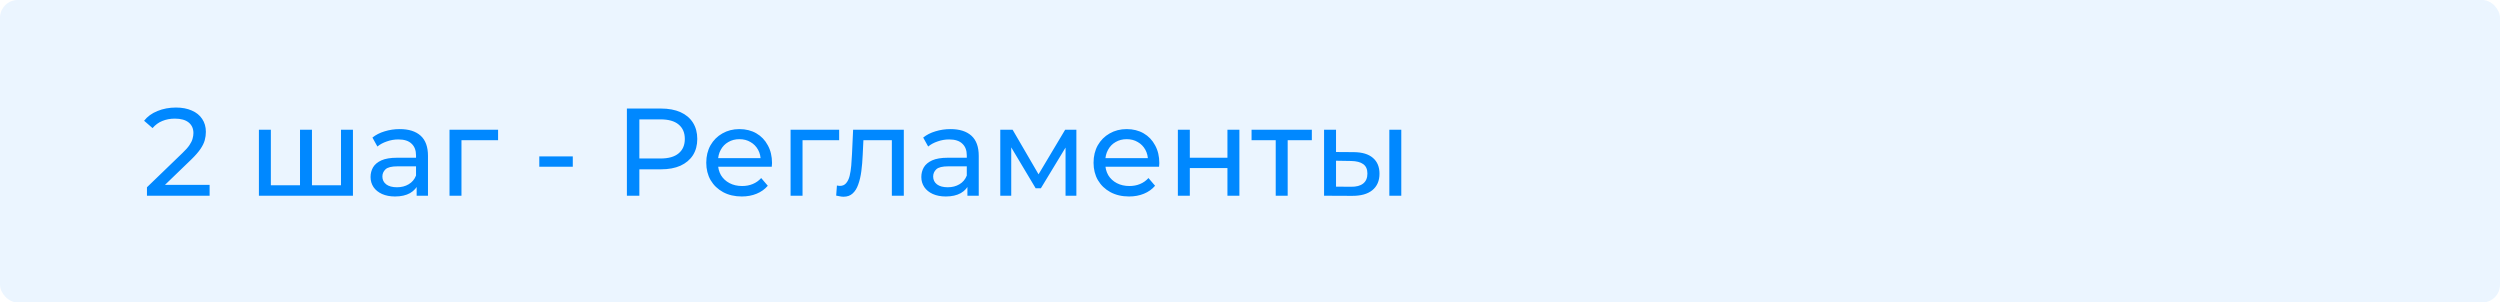 <?xml version="1.0" encoding="UTF-8"?> <svg xmlns="http://www.w3.org/2000/svg" width="281" height="34" viewBox="0 0 281 34" fill="none"> <rect width="281" height="34" rx="2" fill="#0088FF" fill-opacity="0.08"></rect> <path d="M16.518 22V21.048L20.508 17.198C20.863 16.862 21.124 16.568 21.292 16.316C21.469 16.055 21.586 15.817 21.642 15.602C21.707 15.378 21.74 15.163 21.74 14.958C21.74 14.454 21.563 14.057 21.208 13.768C20.853 13.479 20.335 13.334 19.654 13.334C19.131 13.334 18.66 13.423 18.24 13.6C17.82 13.768 17.456 14.034 17.148 14.398L16.196 13.572C16.569 13.096 17.069 12.732 17.694 12.48C18.329 12.219 19.024 12.088 19.78 12.088C20.461 12.088 21.054 12.2 21.558 12.424C22.062 12.639 22.449 12.951 22.72 13.362C23 13.773 23.14 14.258 23.14 14.818C23.14 15.135 23.098 15.448 23.014 15.756C22.93 16.064 22.771 16.391 22.538 16.736C22.305 17.081 21.969 17.469 21.53 17.898L17.974 21.328L17.638 20.782H23.56V22H16.518ZM34.029 20.824L33.721 21.174V14.58H35.065V21.174L34.729 20.824H38.649L38.327 21.174V14.58H39.671V22H29.101V14.58H30.445V21.174L30.123 20.824H34.029ZM46.831 22V20.432L46.761 20.138V17.464C46.761 16.895 46.593 16.456 46.257 16.148C45.93 15.831 45.435 15.672 44.773 15.672C44.334 15.672 43.904 15.747 43.484 15.896C43.065 16.036 42.71 16.227 42.42 16.47L41.861 15.462C42.243 15.154 42.7 14.921 43.233 14.762C43.774 14.594 44.339 14.51 44.926 14.51C45.944 14.51 46.728 14.757 47.279 15.252C47.829 15.747 48.105 16.503 48.105 17.52V22H46.831ZM44.395 22.084C43.844 22.084 43.358 21.991 42.938 21.804C42.528 21.617 42.211 21.361 41.986 21.034C41.763 20.698 41.651 20.32 41.651 19.9C41.651 19.499 41.744 19.135 41.931 18.808C42.127 18.481 42.439 18.22 42.868 18.024C43.307 17.828 43.895 17.73 44.633 17.73H46.984V18.696H44.688C44.017 18.696 43.564 18.808 43.331 19.032C43.097 19.256 42.98 19.527 42.98 19.844C42.98 20.208 43.125 20.502 43.414 20.726C43.704 20.941 44.105 21.048 44.618 21.048C45.123 21.048 45.561 20.936 45.934 20.712C46.317 20.488 46.593 20.161 46.761 19.732L47.026 20.656C46.849 21.095 46.536 21.445 46.089 21.706C45.641 21.958 45.076 22.084 44.395 22.084ZM50.525 22V14.58H55.985V15.756H51.547L51.869 15.448V22H50.525ZM60.616 18.738V17.576H64.382V18.738H60.616ZM70.463 22V12.2H74.285C75.144 12.2 75.877 12.335 76.484 12.606C77.09 12.877 77.557 13.269 77.883 13.782C78.21 14.295 78.374 14.907 78.374 15.616C78.374 16.325 78.21 16.937 77.883 17.45C77.557 17.954 77.09 18.346 76.484 18.626C75.877 18.897 75.144 19.032 74.285 19.032H71.234L71.864 18.374V22H70.463ZM71.864 18.514L71.234 17.814H74.243C75.139 17.814 75.816 17.623 76.273 17.24C76.74 16.857 76.974 16.316 76.974 15.616C76.974 14.916 76.74 14.375 76.273 13.992C75.816 13.609 75.139 13.418 74.243 13.418H71.234L71.864 12.718V18.514ZM83.374 22.084C82.58 22.084 81.88 21.921 81.274 21.594C80.676 21.267 80.21 20.819 79.874 20.25C79.547 19.681 79.384 19.027 79.384 18.29C79.384 17.553 79.542 16.899 79.86 16.33C80.186 15.761 80.63 15.317 81.19 15C81.759 14.673 82.398 14.51 83.108 14.51C83.826 14.51 84.461 14.669 85.012 14.986C85.562 15.303 85.992 15.751 86.3 16.33C86.617 16.899 86.776 17.567 86.776 18.332C86.776 18.388 86.771 18.453 86.762 18.528C86.762 18.603 86.757 18.673 86.748 18.738H80.434V17.772H86.048L85.502 18.108C85.511 17.632 85.413 17.207 85.208 16.834C85.002 16.461 84.718 16.171 84.354 15.966C83.999 15.751 83.584 15.644 83.108 15.644C82.641 15.644 82.226 15.751 81.862 15.966C81.498 16.171 81.213 16.465 81.008 16.848C80.802 17.221 80.7 17.651 80.7 18.136V18.36C80.7 18.855 80.812 19.298 81.036 19.69C81.269 20.073 81.591 20.371 82.002 20.586C82.412 20.801 82.884 20.908 83.416 20.908C83.854 20.908 84.251 20.833 84.606 20.684C84.97 20.535 85.287 20.311 85.558 20.012L86.3 20.88C85.964 21.272 85.544 21.571 85.04 21.776C84.545 21.981 83.99 22.084 83.374 22.084ZM88.861 22V14.58H94.321V15.756H89.883L90.205 15.448V22H88.861ZM93.986 21.986L94.07 20.852C94.135 20.861 94.196 20.871 94.252 20.88C94.308 20.889 94.359 20.894 94.406 20.894C94.705 20.894 94.938 20.791 95.106 20.586C95.283 20.381 95.414 20.11 95.498 19.774C95.582 19.429 95.643 19.041 95.68 18.612C95.717 18.183 95.745 17.753 95.764 17.324L95.89 14.58H101.588V22H100.244V15.364L100.566 15.756H96.758L97.066 15.35L96.968 17.408C96.94 18.061 96.889 18.673 96.814 19.242C96.739 19.811 96.623 20.311 96.464 20.74C96.315 21.169 96.105 21.505 95.834 21.748C95.573 21.991 95.232 22.112 94.812 22.112C94.691 22.112 94.56 22.098 94.42 22.07C94.289 22.051 94.145 22.023 93.986 21.986ZM108.737 22V20.432L108.667 20.138V17.464C108.667 16.895 108.499 16.456 108.163 16.148C107.836 15.831 107.341 15.672 106.679 15.672C106.24 15.672 105.811 15.747 105.391 15.896C104.971 16.036 104.616 16.227 104.327 16.47L103.767 15.462C104.149 15.154 104.607 14.921 105.139 14.762C105.68 14.594 106.245 14.51 106.833 14.51C107.85 14.51 108.634 14.757 109.185 15.252C109.735 15.747 110.011 16.503 110.011 17.52V22H108.737ZM106.301 22.084C105.75 22.084 105.265 21.991 104.845 21.804C104.434 21.617 104.117 21.361 103.893 21.034C103.669 20.698 103.557 20.32 103.557 19.9C103.557 19.499 103.65 19.135 103.837 18.808C104.033 18.481 104.345 18.22 104.775 18.024C105.213 17.828 105.801 17.73 106.539 17.73H108.891V18.696H106.595C105.923 18.696 105.47 18.808 105.237 19.032C105.003 19.256 104.887 19.527 104.887 19.844C104.887 20.208 105.031 20.502 105.321 20.726C105.61 20.941 106.011 21.048 106.525 21.048C107.029 21.048 107.467 20.936 107.841 20.712C108.223 20.488 108.499 20.161 108.667 19.732L108.933 20.656C108.755 21.095 108.443 21.445 107.995 21.706C107.547 21.958 106.982 22.084 106.301 22.084ZM112.431 22V14.58H113.817L117.009 20.068H116.449L119.725 14.58H120.985V22H119.767V16.092L119.991 16.218L116.995 21.16H116.407L113.397 16.12L113.663 16.064V22H112.431ZM126.905 22.084C126.111 22.084 125.411 21.921 124.805 21.594C124.207 21.267 123.741 20.819 123.405 20.25C123.078 19.681 122.915 19.027 122.915 18.29C122.915 17.553 123.073 16.899 123.391 16.33C123.717 15.761 124.161 15.317 124.721 15C125.29 14.673 125.929 14.51 126.639 14.51C127.357 14.51 127.992 14.669 128.543 14.986C129.093 15.303 129.523 15.751 129.831 16.33C130.148 16.899 130.307 17.567 130.307 18.332C130.307 18.388 130.302 18.453 130.293 18.528C130.293 18.603 130.288 18.673 130.279 18.738H123.965V17.772H129.579L129.033 18.108C129.042 17.632 128.944 17.207 128.739 16.834C128.533 16.461 128.249 16.171 127.885 15.966C127.53 15.751 127.115 15.644 126.639 15.644C126.172 15.644 125.757 15.751 125.393 15.966C125.029 16.171 124.744 16.465 124.539 16.848C124.333 17.221 124.231 17.651 124.231 18.136V18.36C124.231 18.855 124.343 19.298 124.567 19.69C124.8 20.073 125.122 20.371 125.533 20.586C125.943 20.801 126.415 20.908 126.947 20.908C127.385 20.908 127.782 20.833 128.137 20.684C128.501 20.535 128.818 20.311 129.089 20.012L129.831 20.88C129.495 21.272 129.075 21.571 128.571 21.776C128.076 21.981 127.521 22.084 126.905 22.084ZM132.392 22V14.58H133.736V17.73H137.964V14.58H139.308V22H137.964V18.892H133.736V22H132.392ZM143.391 22V15.406L143.727 15.756H140.675V14.58H147.451V15.756H144.413L144.735 15.406V22H143.391ZM156.161 22V14.58H157.505V22H156.161ZM152.171 17.1C153.114 17.109 153.828 17.324 154.313 17.744C154.808 18.164 155.055 18.757 155.055 19.522C155.055 20.325 154.785 20.945 154.243 21.384C153.711 21.813 152.946 22.023 151.947 22.014L148.825 22V14.58H150.169V17.086L152.171 17.1ZM151.849 20.992C152.447 21.001 152.904 20.88 153.221 20.628C153.539 20.376 153.697 20.003 153.697 19.508C153.697 19.023 153.539 18.668 153.221 18.444C152.913 18.22 152.456 18.103 151.849 18.094L150.169 18.066V20.978L151.849 20.992Z" fill="#0088FF"></path> </svg> 